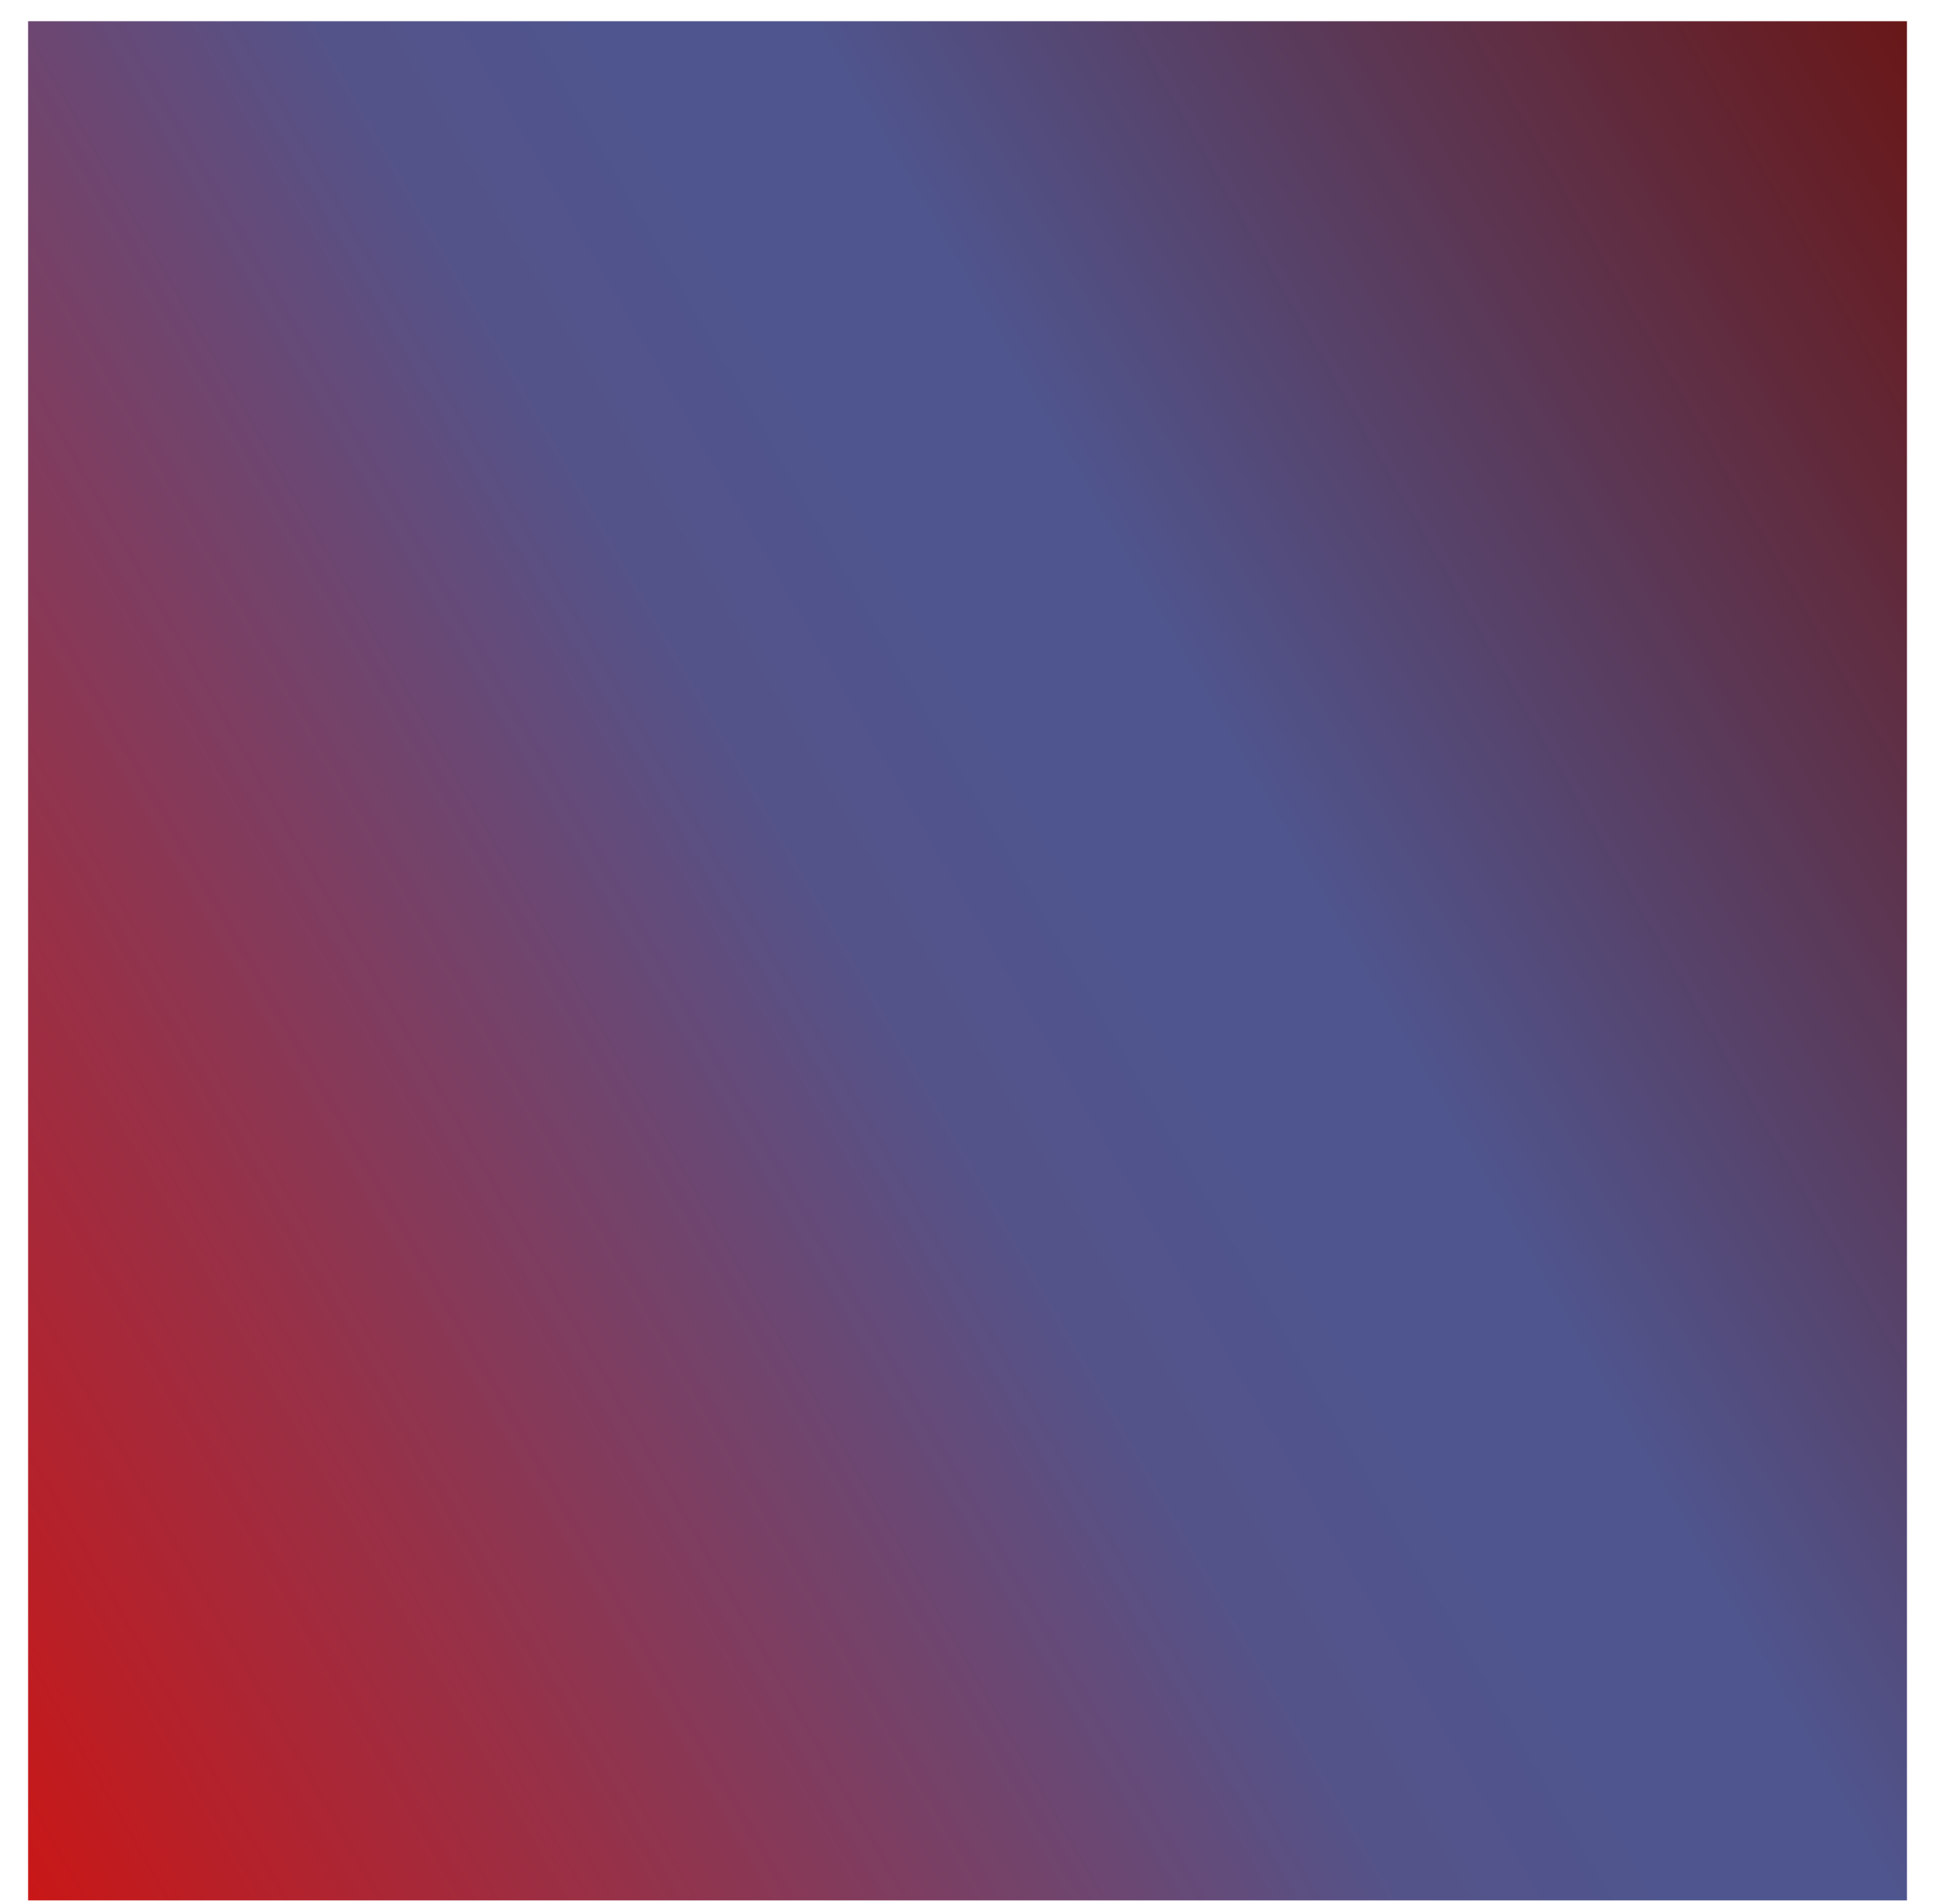 <?xml version="1.0" encoding="UTF-8"?> <svg xmlns="http://www.w3.org/2000/svg" width="65" height="64" viewBox="0 0 65 64" fill="none"> <path d="M64.124 0.713H0.945V63.891H64.124V0.713Z" fill="url(#paint0_linear)"></path> <defs> <linearGradient id="paint0_linear" x1="-4.761" y1="53.779" x2="69.984" y2="10.624" gradientUnits="userSpaceOnUse"> <stop stop-color="#C91717"></stop> <stop offset="0.462" stop-color="#545389"></stop> <stop offset="0.557" stop-color="#4F558E"></stop> <stop offset="0.629" stop-color="#4F558E"></stop> <stop offset="1" stop-color="#691717"></stop> </linearGradient> </defs> </svg> 